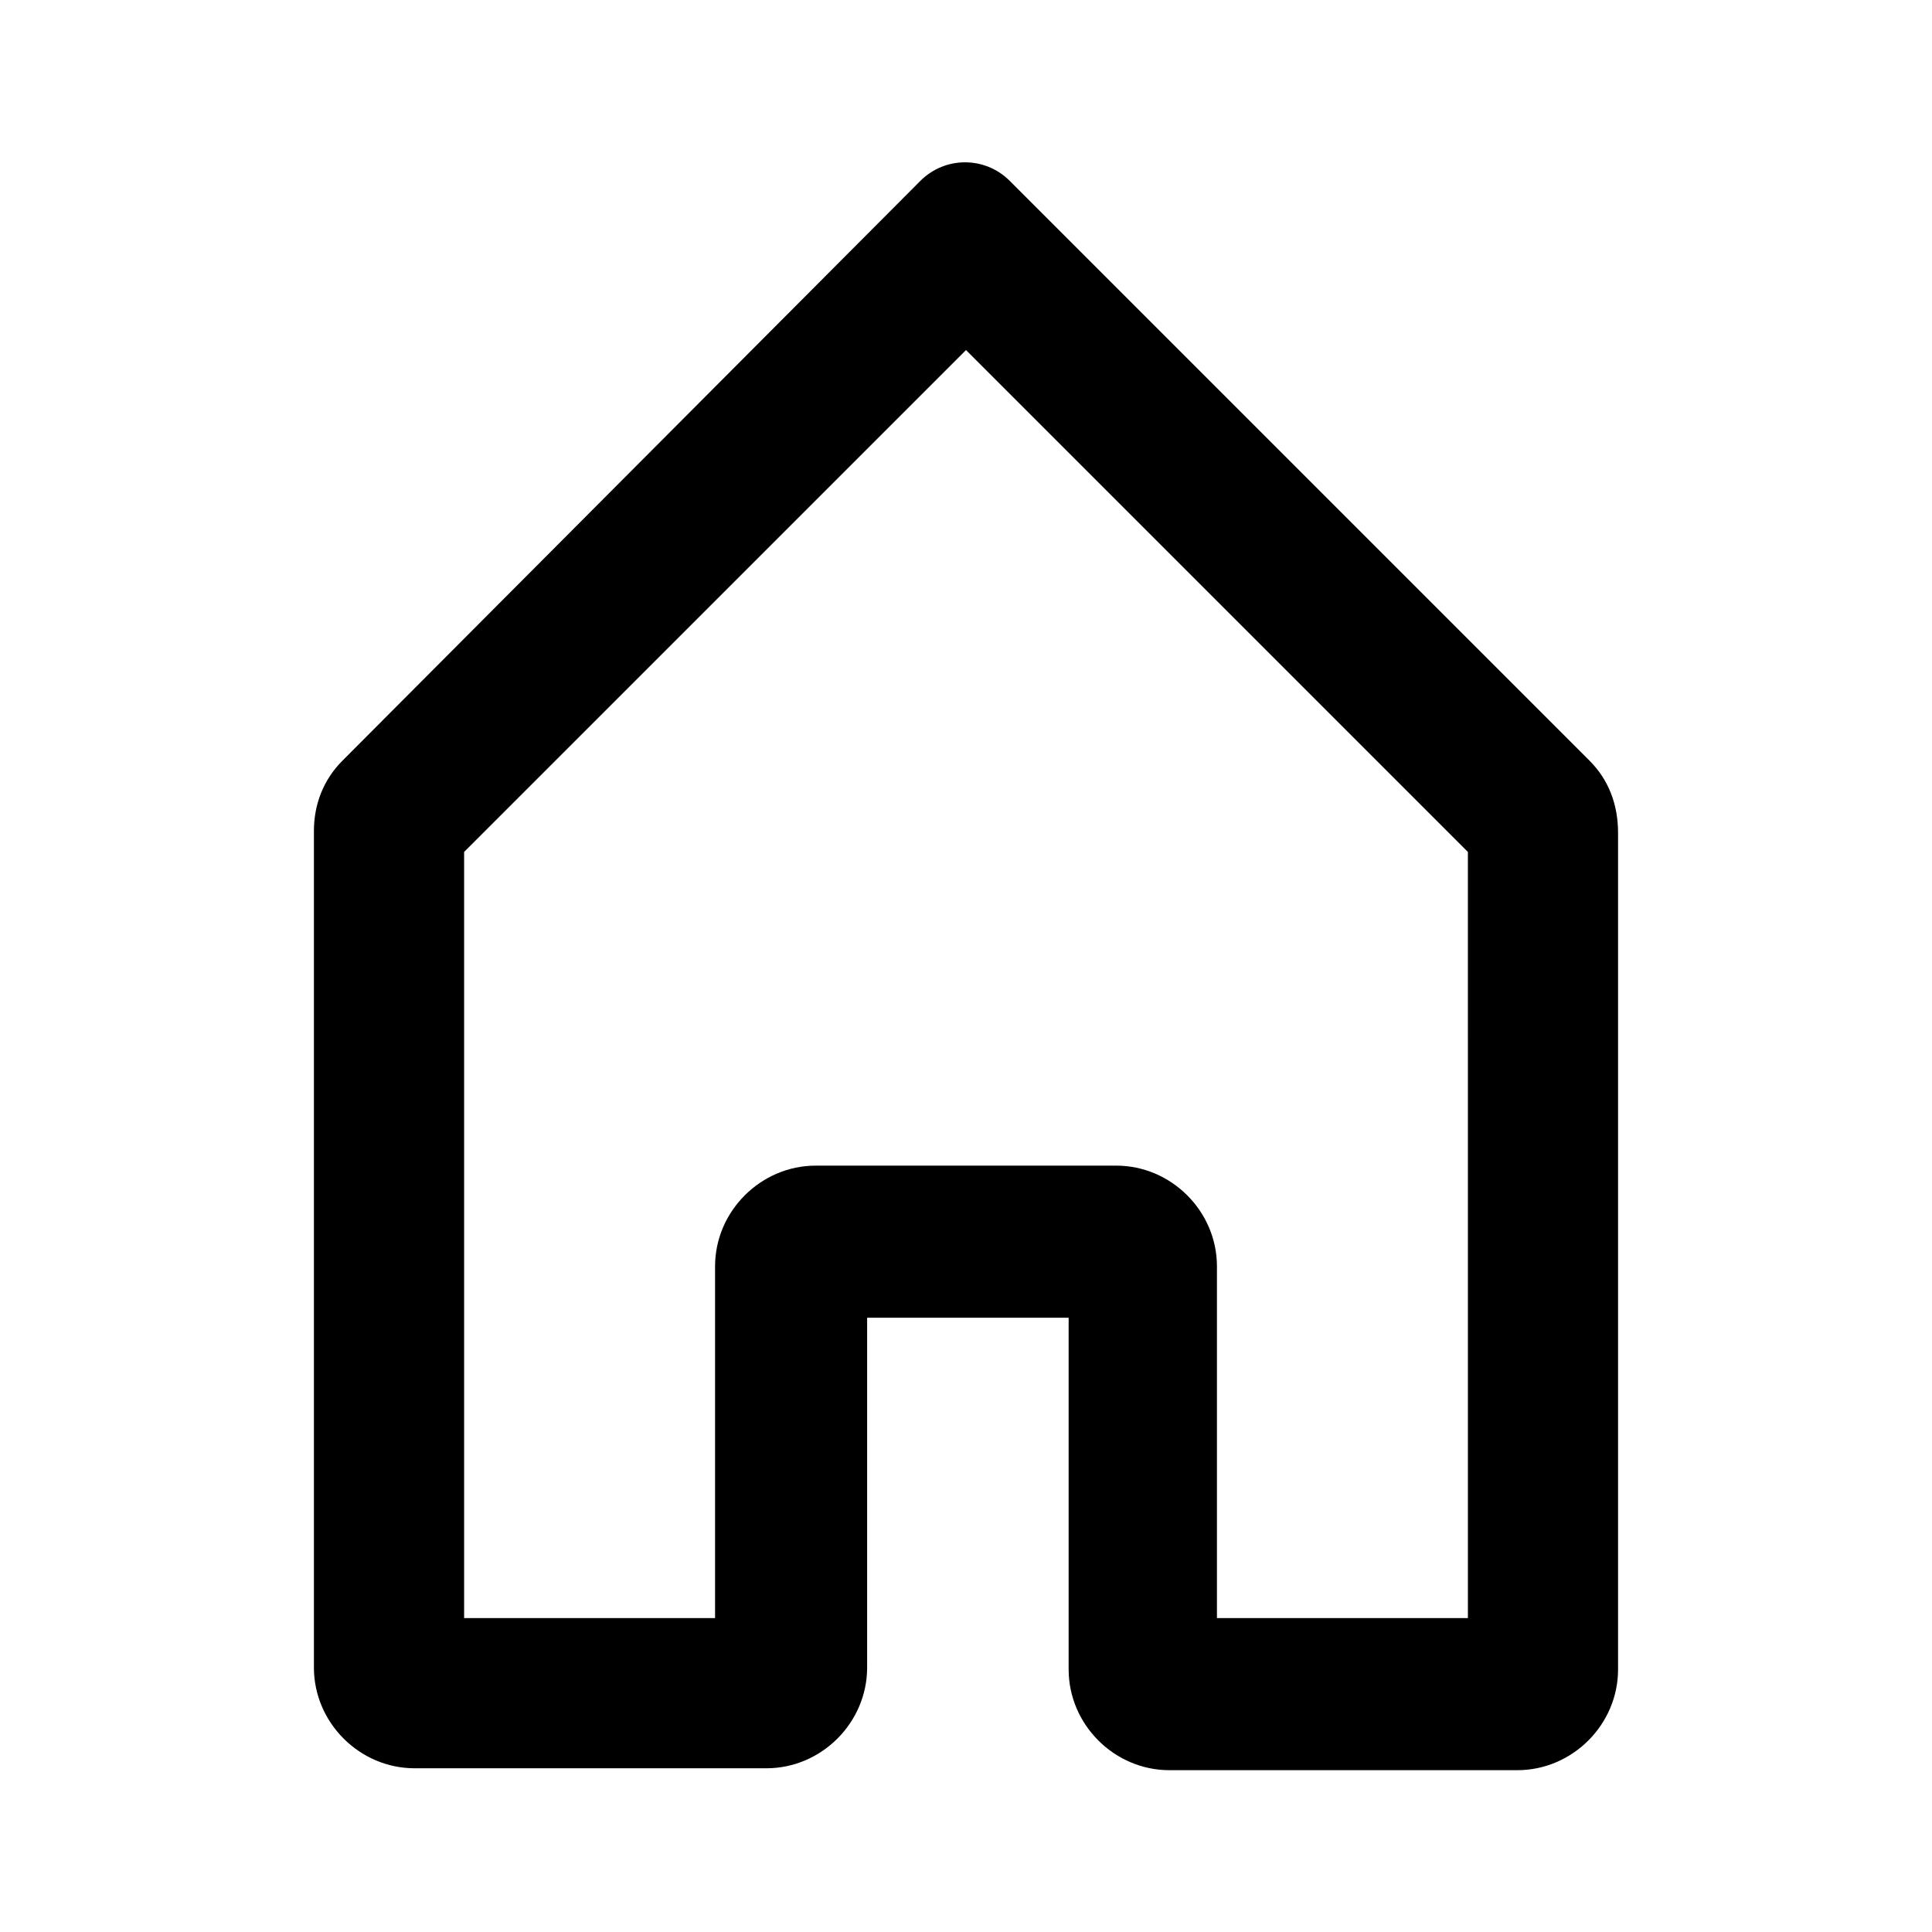 <?xml version="1.0" encoding="UTF-8"?>
<!-- Uploaded to: ICON Repo, www.iconrepo.com, Generator: ICON Repo Mixer Tools -->
<svg fill="#000000" width="800px" height="800px" version="1.1" viewBox="144 144 512 512" xmlns="http://www.w3.org/2000/svg">
 <path d="m565.25 345.59-153.66-153.66c-6.551-6.551-17.129-6.551-23.68 0l-153.16 153.66c-5.039 5.039-7.559 11.586-7.559 18.641v221.68c0 14.609 12.09 26.703 26.703 26.703h93.203c14.609 0 26.703-12.09 26.703-26.703v-92.699h53.402v93.203c0 14.609 12.09 26.703 26.703 26.703h92.195c14.609 0 26.703-12.09 26.703-26.703v-221.68c0-7.555-2.519-14.105-7.559-19.145zm-32.242 227.22h-66.504v-93.203c0-14.609-12.09-26.703-26.703-26.703h-79.598c-14.609 0-26.703 12.09-26.703 26.703v93.203h-66.504v-203.04l133.01-133 133 133z" fill-rule="evenodd"/>
</svg>